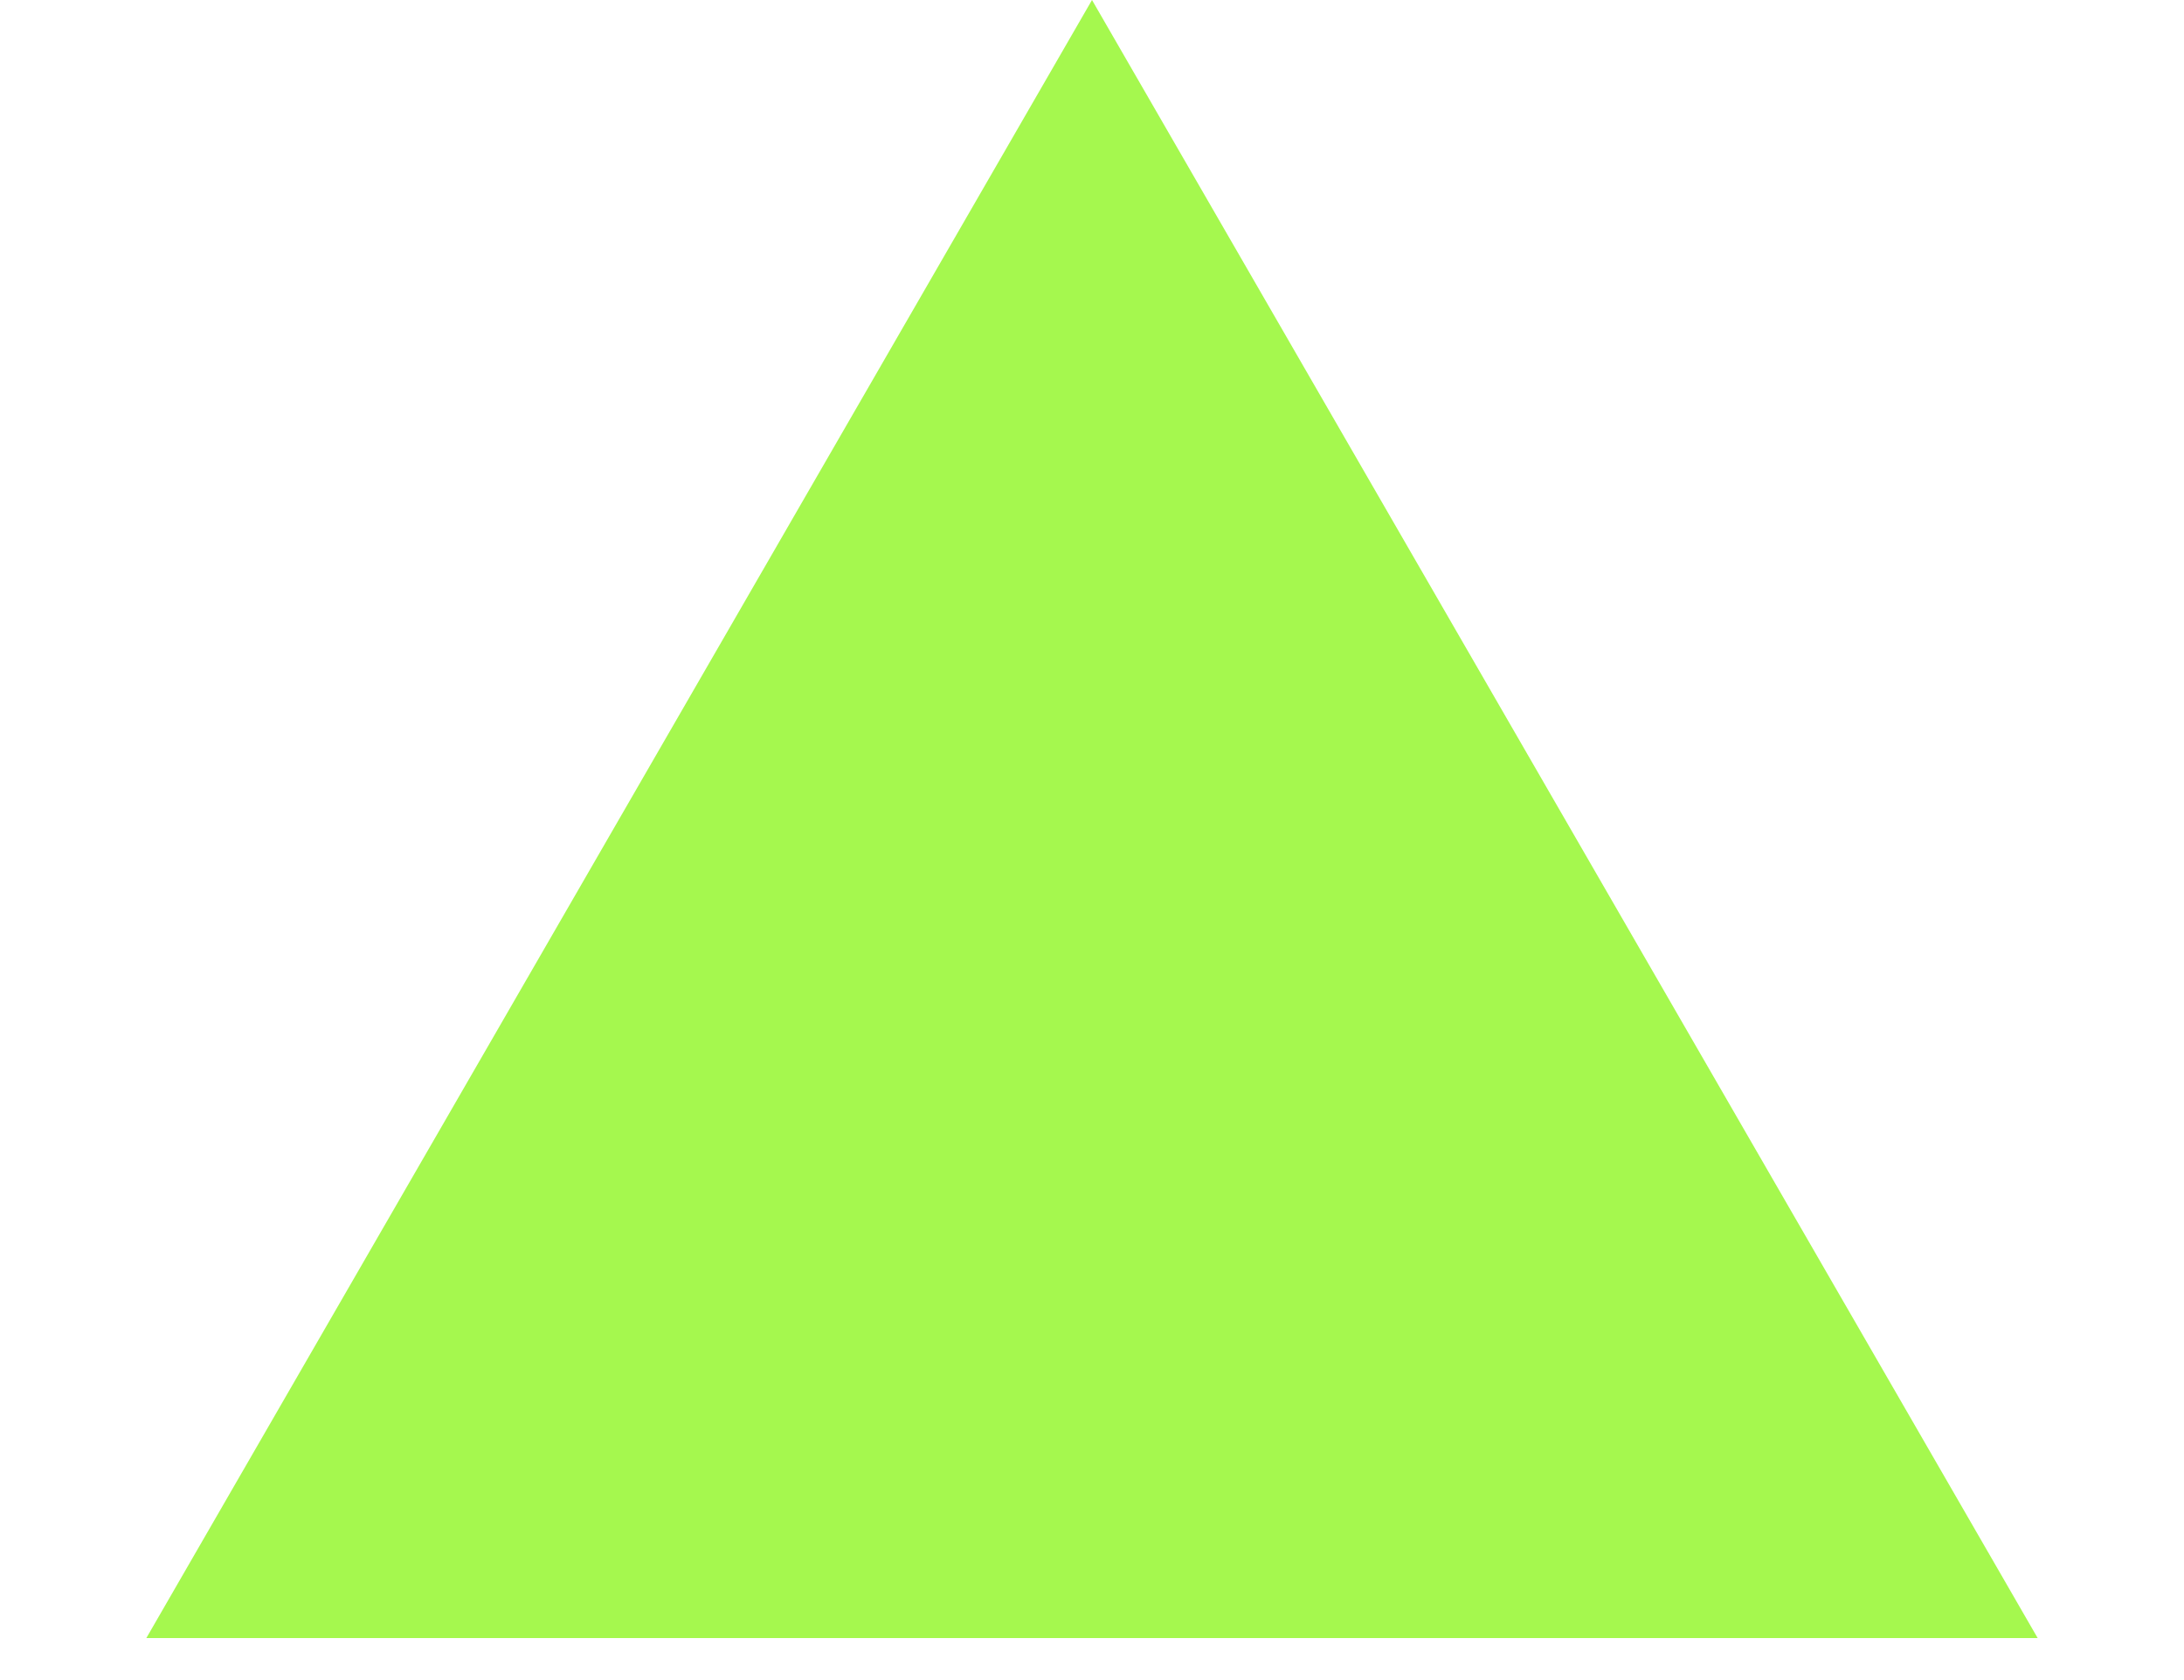 <?xml version="1.0" encoding="UTF-8"?> <svg xmlns="http://www.w3.org/2000/svg" width="13" height="10" viewBox="0 0 13 10" fill="none"> <path d="M6.5 0L12.129 9.75H0.871L6.5 0Z" fill="#A5F84E"></path> </svg> 